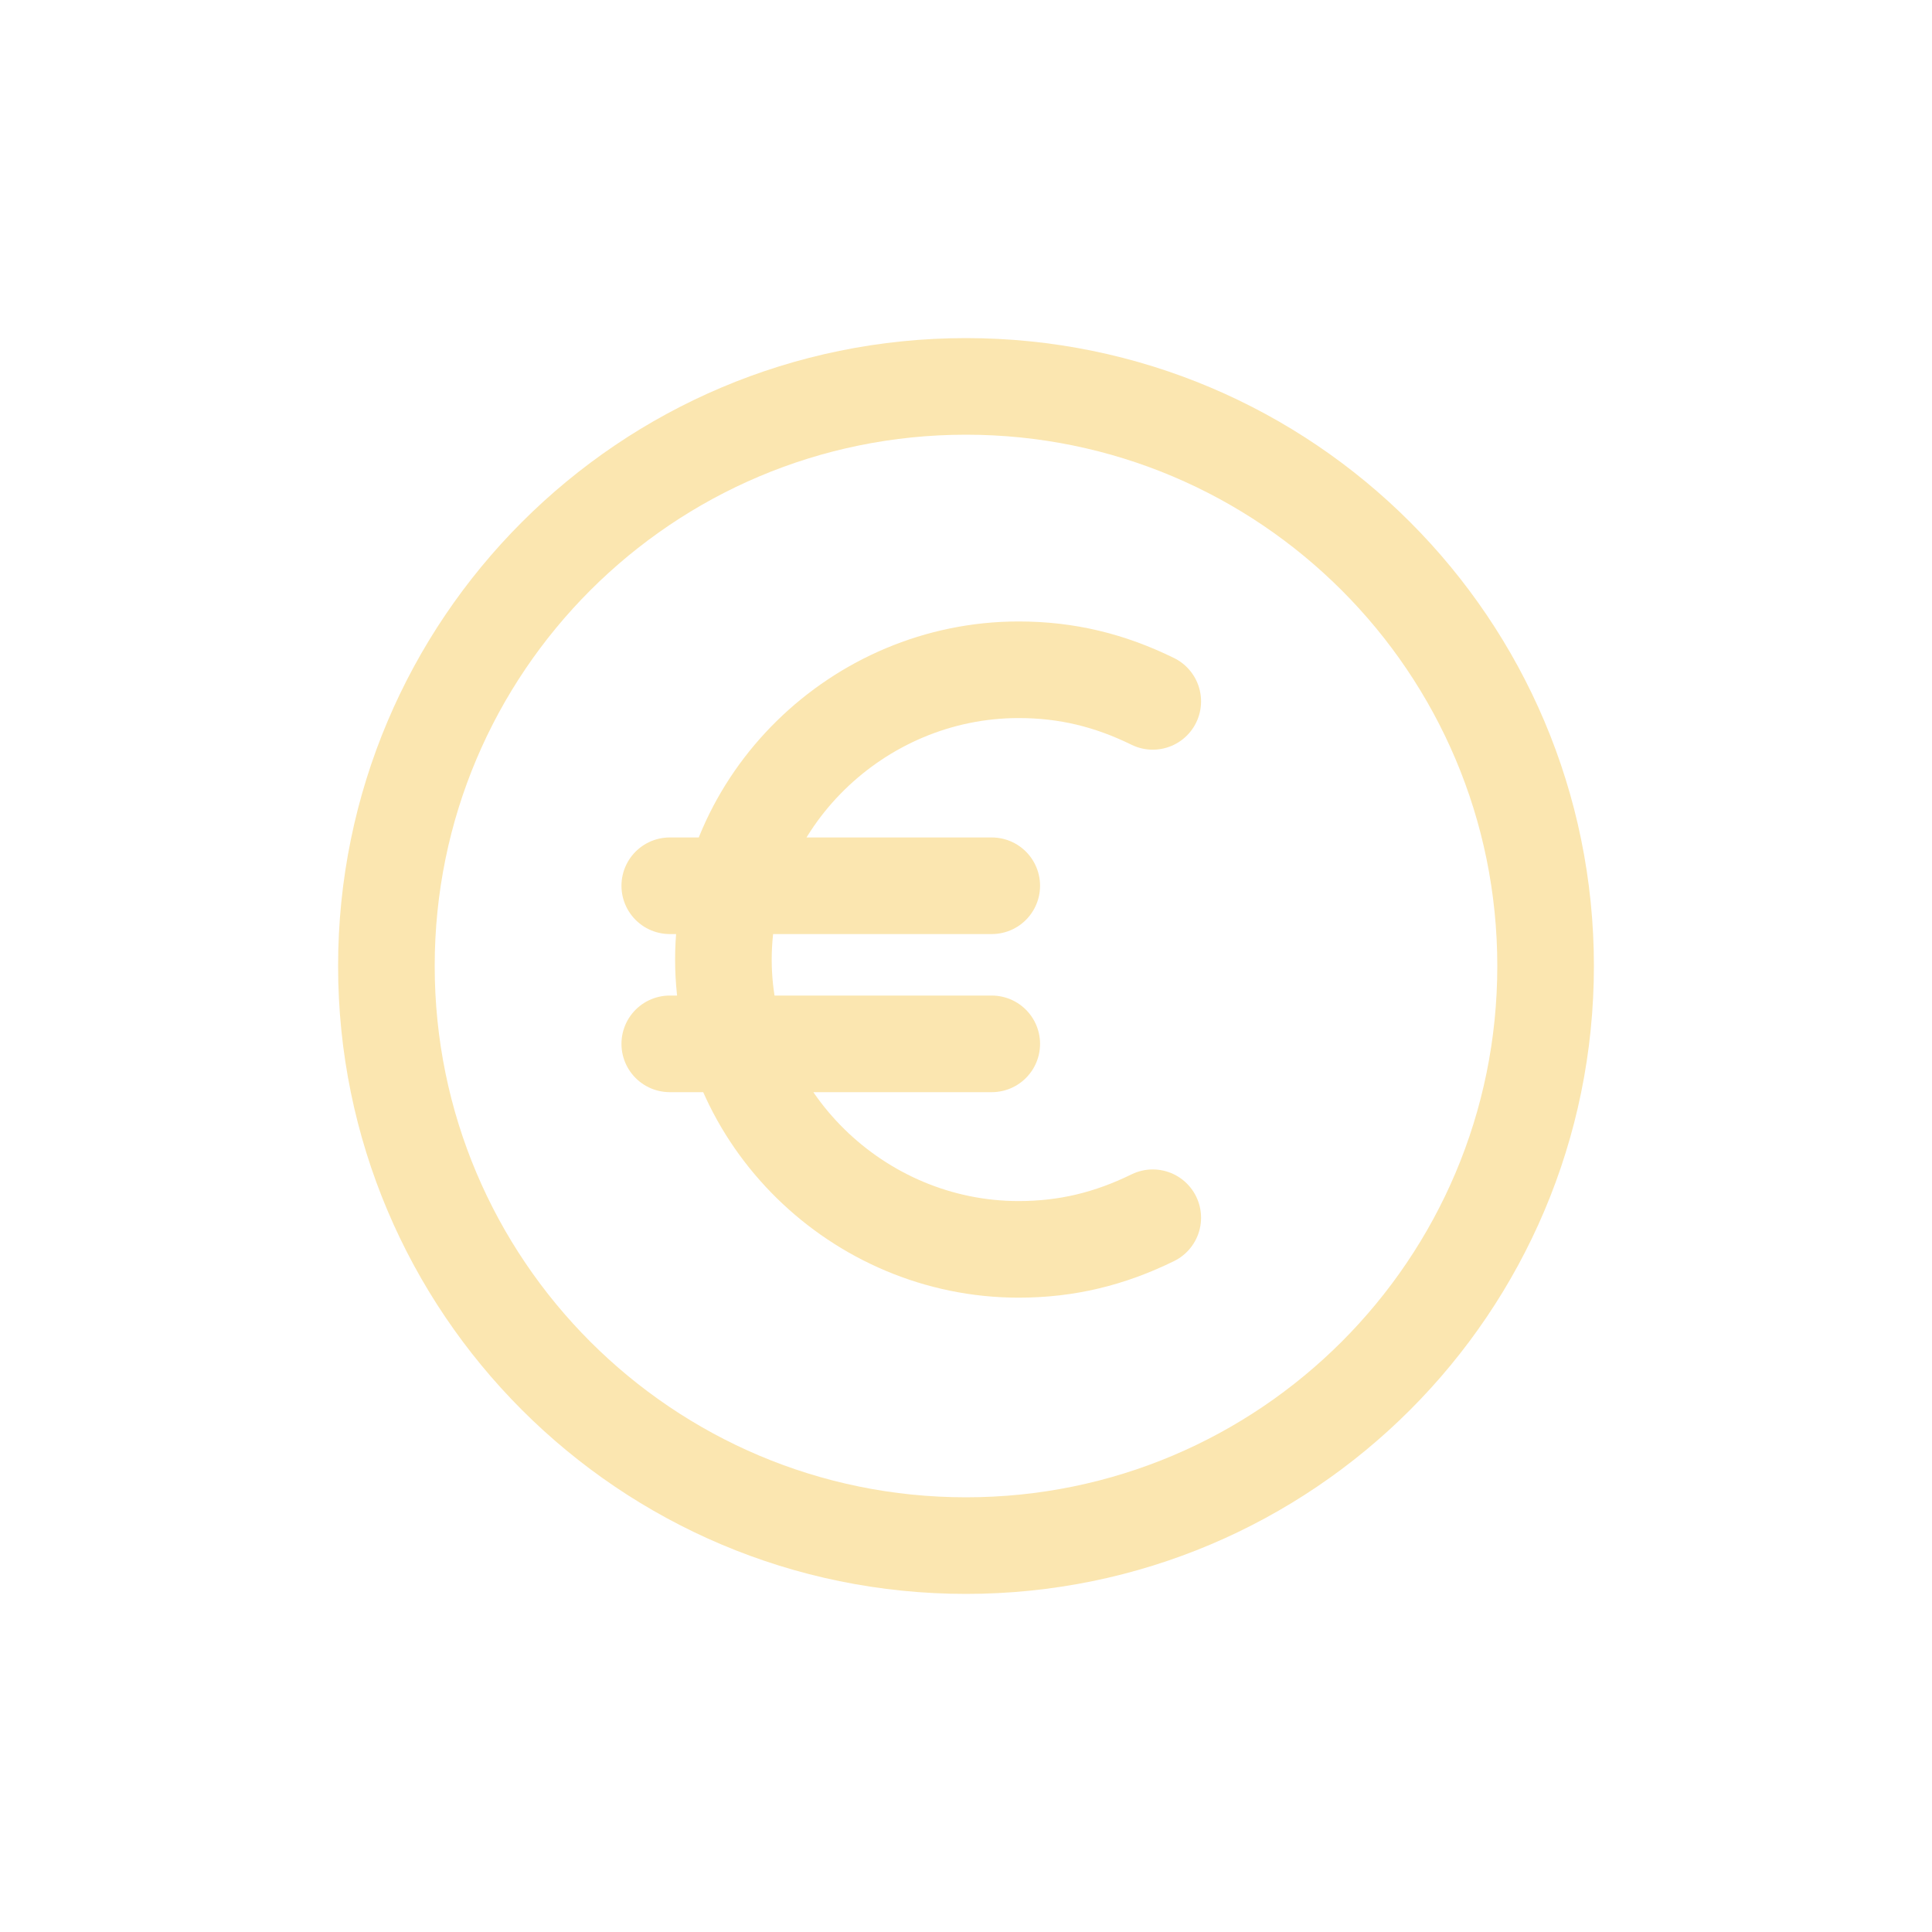 <?xml version="1.0" encoding="UTF-8"?>
<svg width="30px" height="30px" viewBox="0 0 30 30" version="1.1" xmlns="http://www.w3.org/2000/svg" xmlns:xlink="http://www.w3.org/1999/xlink">
    <title>icon/eur</title>
    <g id="icon/eur" stroke="none" stroke-width="1" fill="none" fill-rule="evenodd">
        <rect id="Rectangle" x="0" y="0" width="30" height="30"></rect>
        <g id="euro" transform="translate(6, 6)" stroke="#fbe6b0" stroke-linecap="round" stroke-linejoin="round" stroke-width="1.5">
            <path d="M4.4,7.754 L9.4,7.754 M4.4,10.209 L9.4,10.209 M11.9,12.909 C11.233,13.236 10.567,13.4 9.817,13.4 C7.317,13.4 5.233,11.354 5.233,8.9 C5.233,6.445 7.317,4.4 9.817,4.4 C10.567,4.4 11.233,4.564 11.9,4.891" id="Shape"></path>
            <path d="M9,0 C4.029,0 0,4.029 0,9 C0,13.971 4.029,18 9,18 C13.971,18 18,13.971 18,9 C18,4.029 13.971,0 9,0 Z" id="Path"></path>
        </g>
    </g>
</svg>